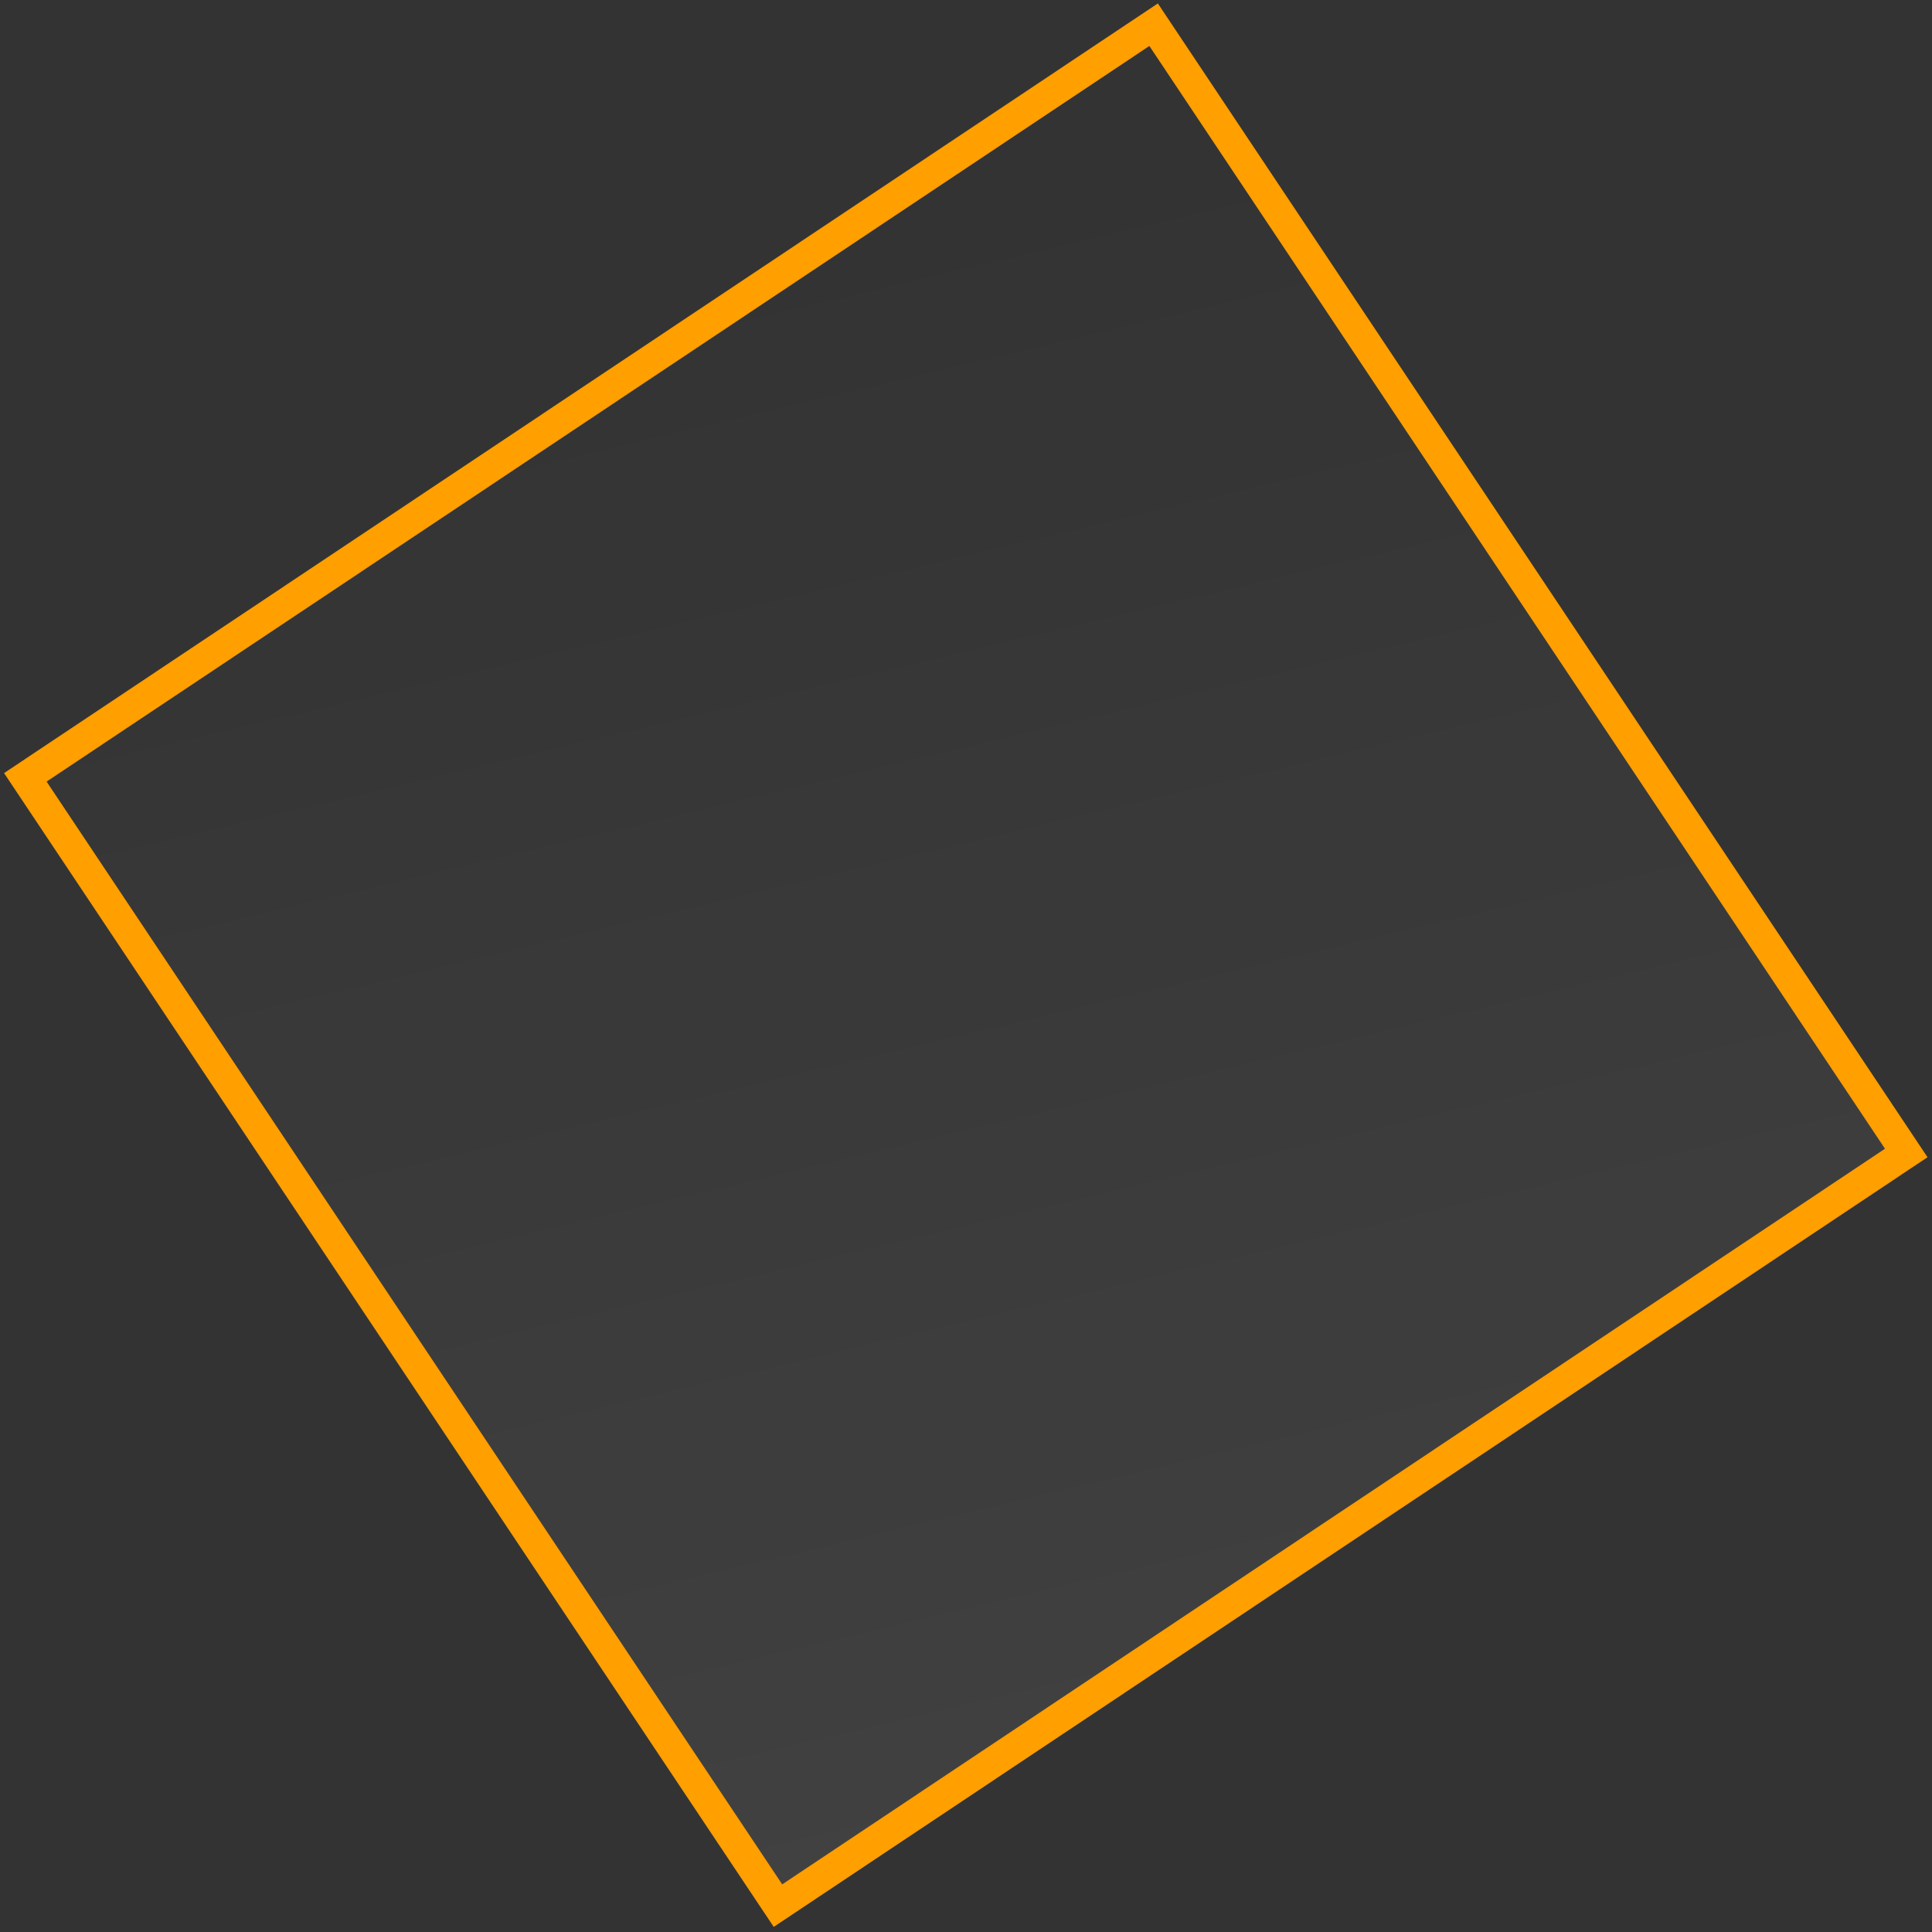 <svg width="63" height="63" viewBox="0 0 63 63" fill="none" xmlns="http://www.w3.org/2000/svg">
<rect x="0" y="0" width="63" height="63" fill="#333333" stroke="none"/>
<rect x="0.138" y="-0.693" width="44.221" height="44.221" transform="matrix(0.832 -0.555 -0.555 -0.832 24.869 61.64)" fill="url(#paint0_linear_351_3596)" stroke="#FF9F00"/>
<defs>
<linearGradient id="paint0_linear_351_3596" x1="7.134" y1="-5.598" x2="26.013" y2="45.221" gradientUnits="userSpaceOnUse">
<stop stop-color="white" stop-opacity="0.07"/>
<stop offset="1" stop-color="white" stop-opacity="0"/>
</linearGradient>
</defs>
</svg>
